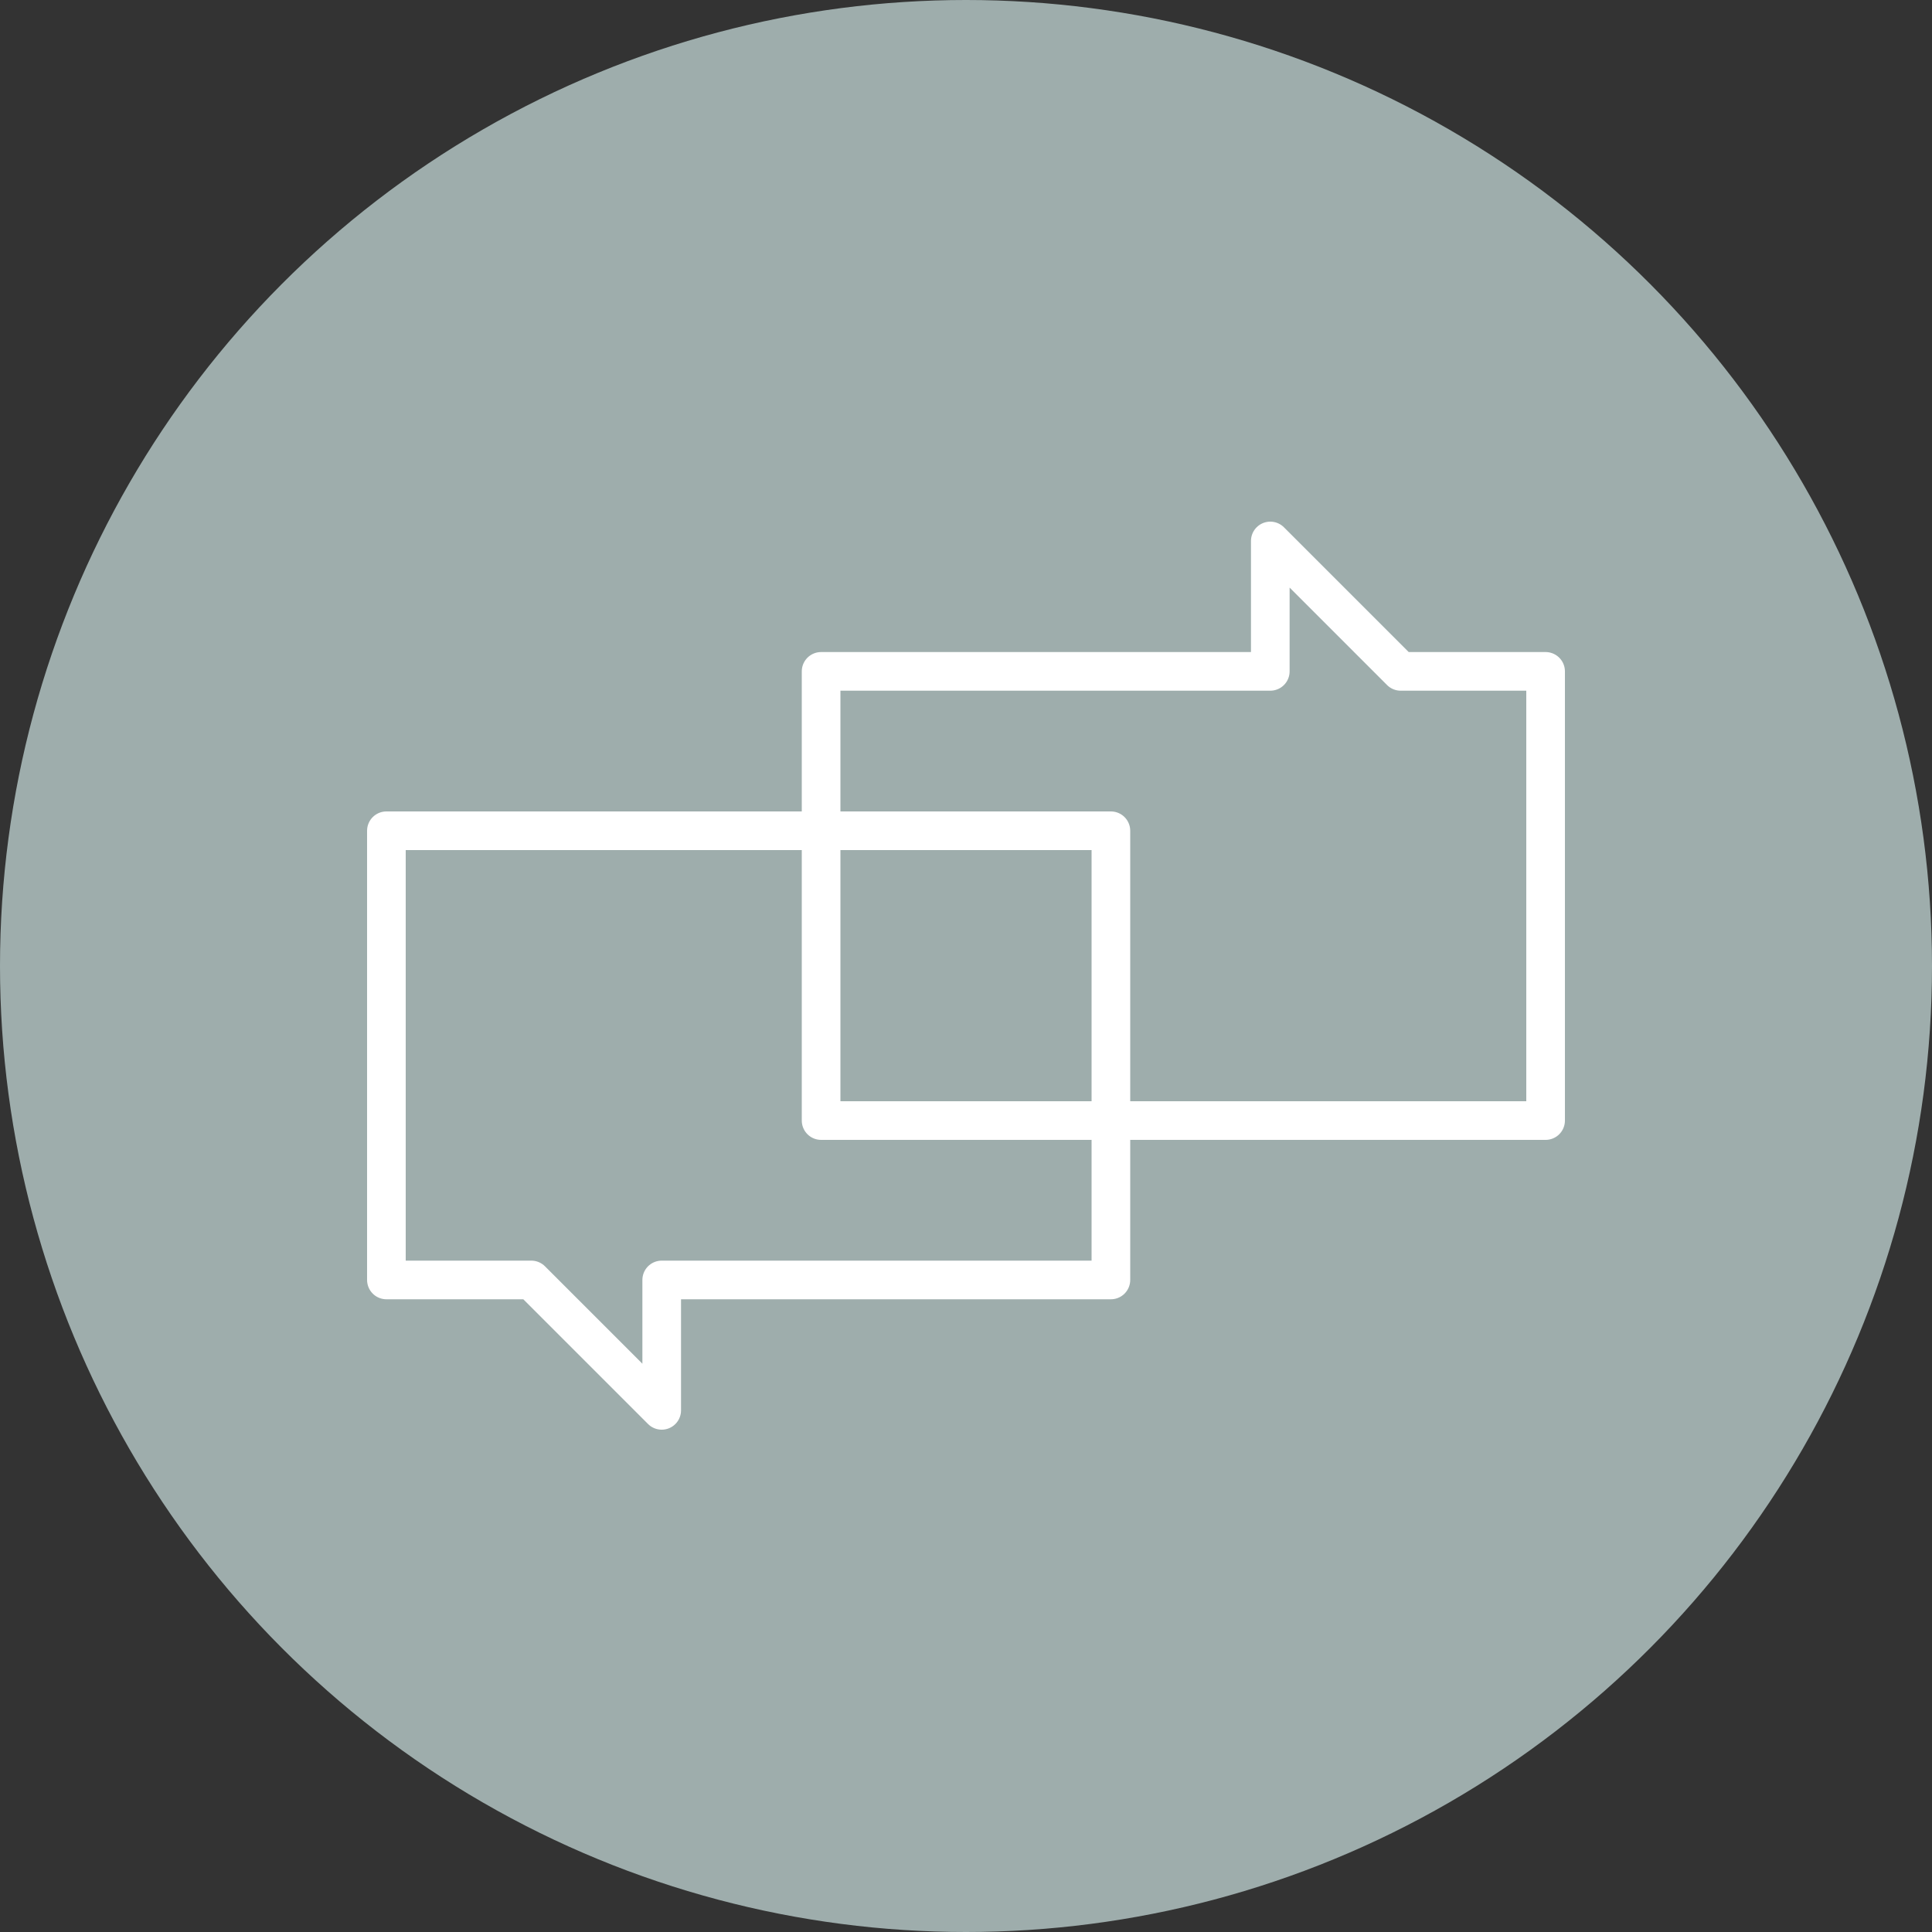 <?xml version="1.0" encoding="UTF-8"?>
<svg width="100px" height="100px" viewBox="0 0 100 100" version="1.1" xmlns="http://www.w3.org/2000/svg" xmlns:xlink="http://www.w3.org/1999/xlink">
    <rect x="0" y="0" width="100" height="100" fill="#333333" stroke="none"/>
    <!-- Generator: Sketch 43.2 (39069) - http://www.bohemiancoding.com/sketch -->
    <title>Icon</title>
    <desc>Created with Sketch.</desc>
    <defs></defs>
    <g id="Pages" stroke="none" stroke-width="1" fill="none" fill-rule="evenodd">
        <g id="Home" transform="translate(-823, -3143)">
            <g id="Fueling-the-Whole-Person" transform="translate(0, 2807)">
                <g id="Social-Wellbeing" transform="translate(730, 296)">
                    <g id="Icon" transform="translate(93, 40)">
                        <circle id="Oval" fill="#9EADAC" cx="50" cy="50" r="50"></circle>
                        <g id="icon-message-bubbles" transform="translate(20, 28)" stroke="#FFFFFF" stroke-width="2" stroke-linecap="round" stroke-linejoin="round">
                            <polygon id="bubble" points="0 15 37.5 15 37.5 38.25 14.25 38.25 14.25 45 7.5 38.25 0 38.25"></polygon>
                            <polygon id="bubble" transform="translate(41.25, 15) scale(-1, -1) translate(-41.25, -15) " points="22.5 0 60 0 60 23.25 36.75 23.25 36.75 30 30 23.25 22.5 23.25"></polygon>
                        </g>
                    </g>
                </g>
            </g>
        </g>
    </g>
</svg>